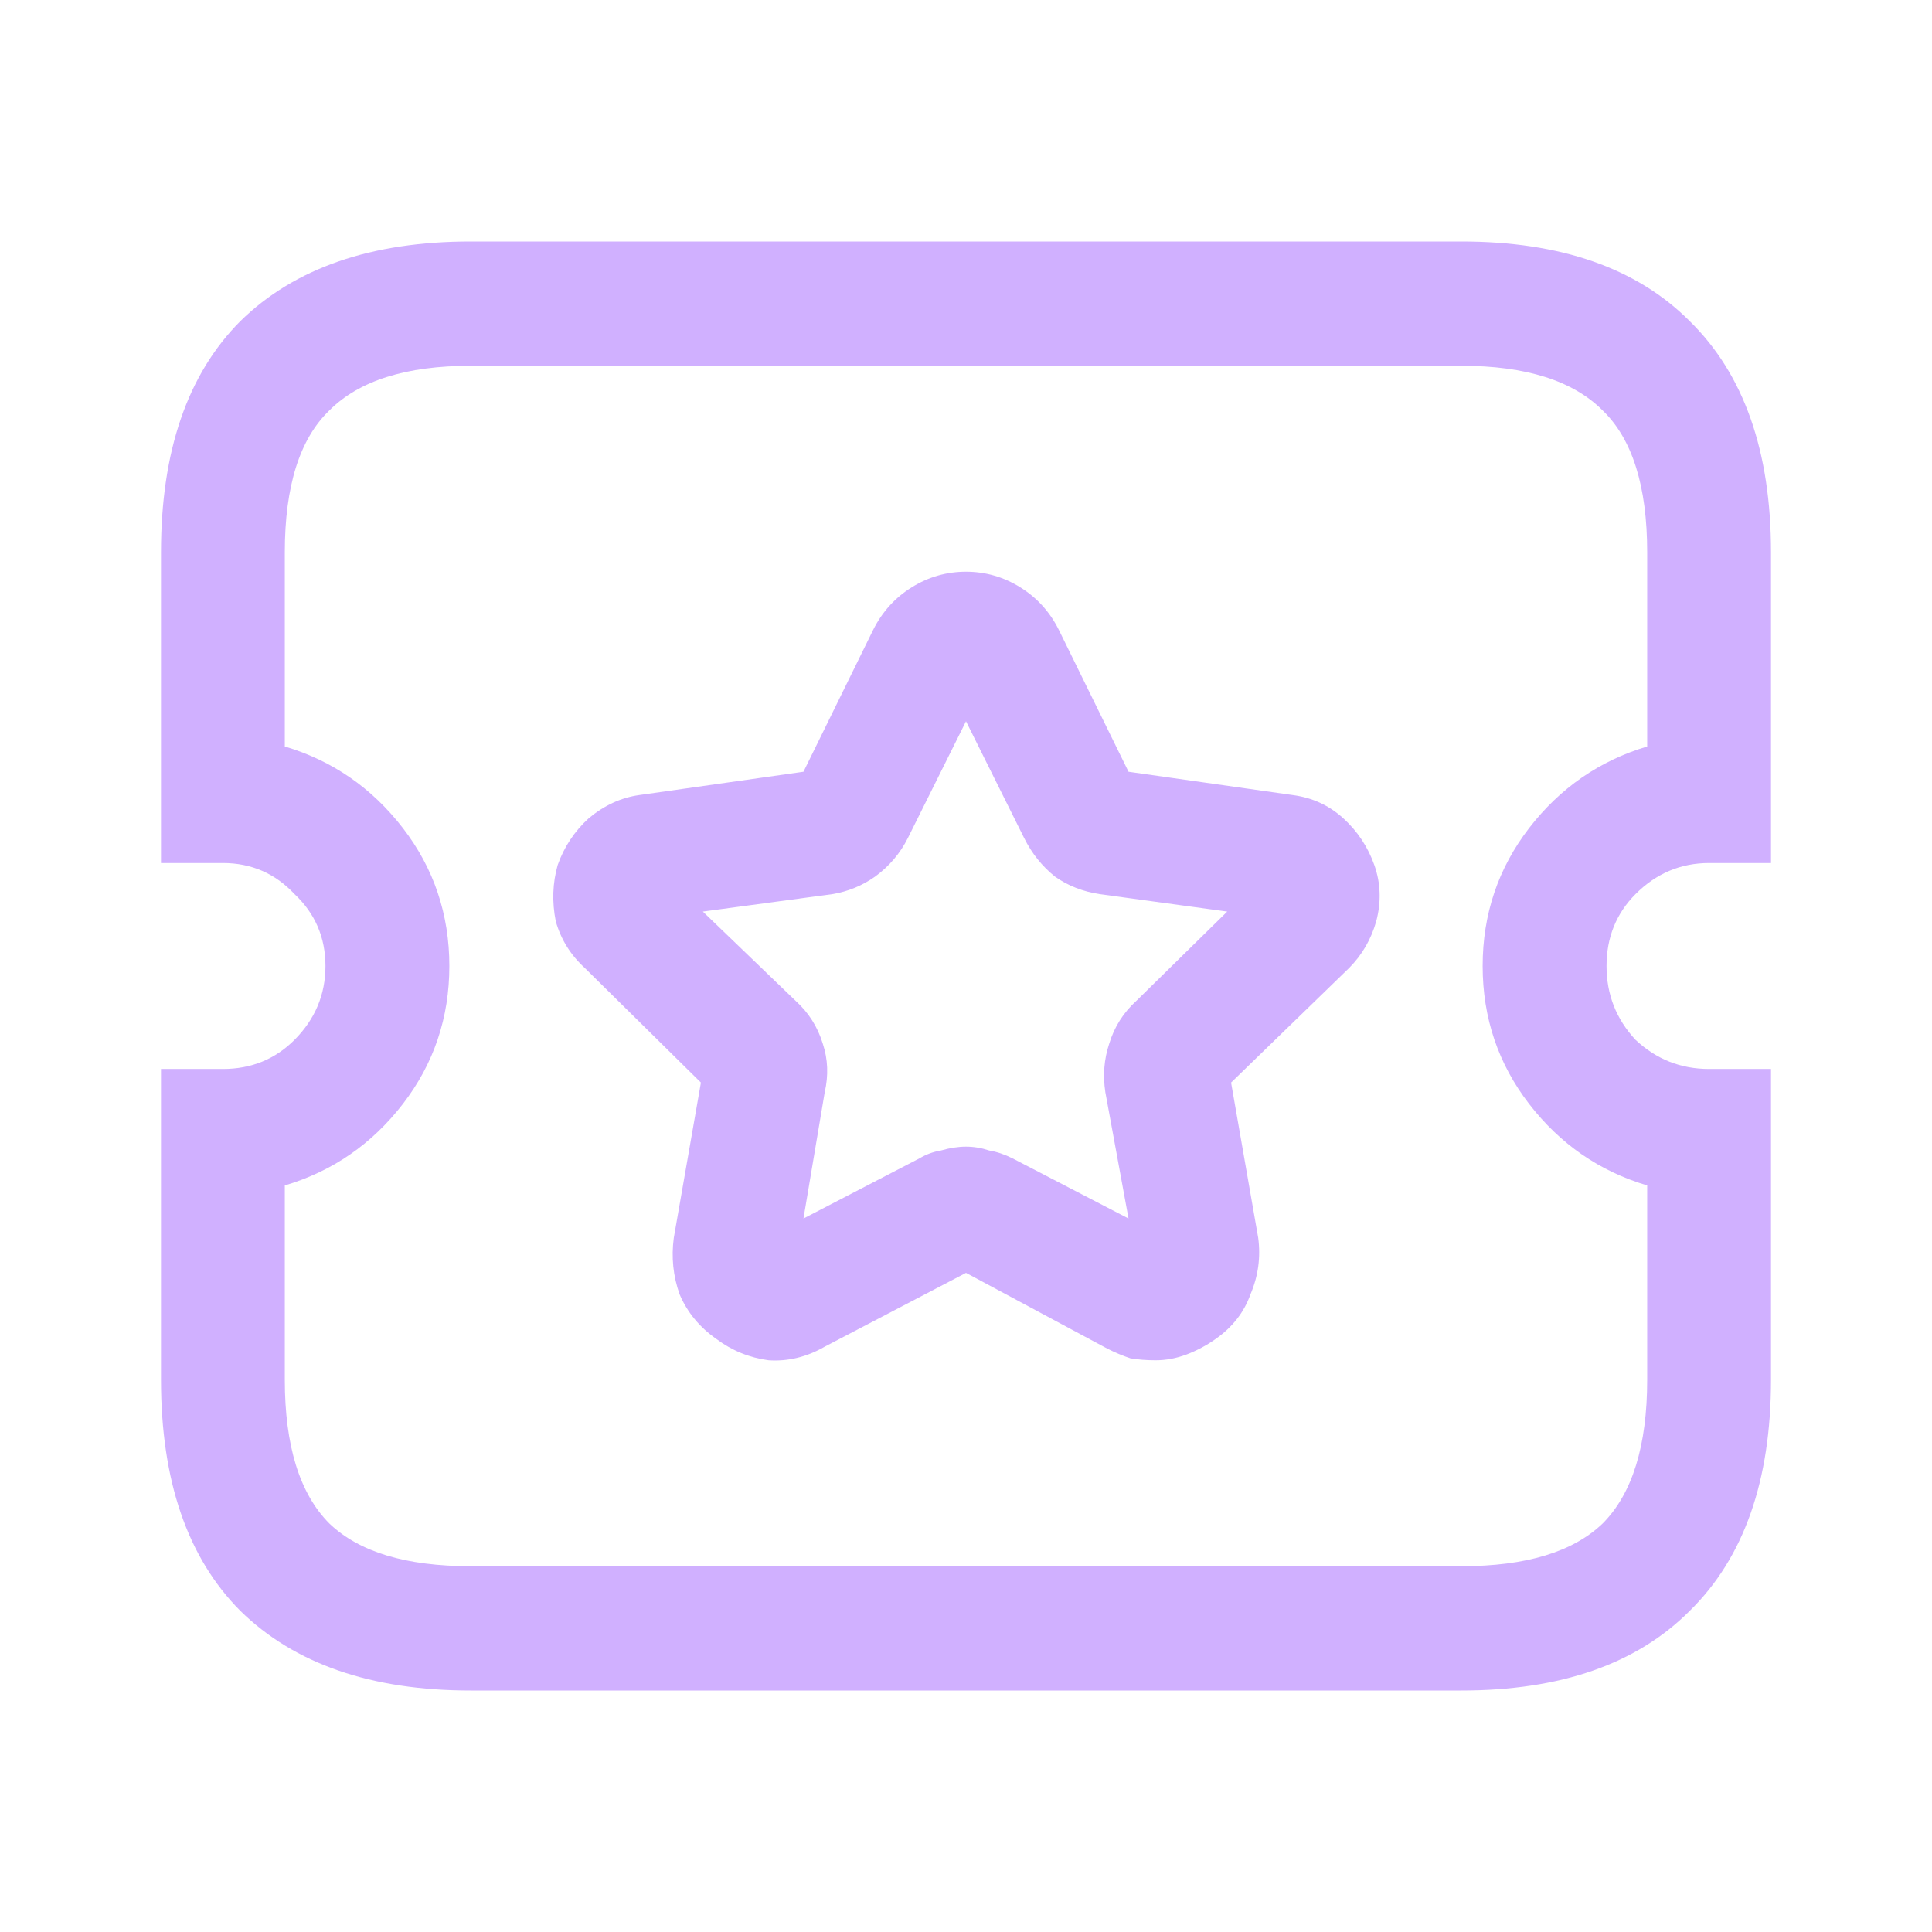<svg width="24" height="24" viewBox="0 0 24 24" fill="none" xmlns="http://www.w3.org/2000/svg">
<path d="M18.154 21H5.846C4.612 21 3.659 20.67 2.986 20.011C2.329 19.351 2 18.394 2 17.139V13.279H2.769C3.122 13.279 3.418 13.158 3.659 12.917C3.915 12.659 4.043 12.354 4.043 12C4.043 11.646 3.915 11.348 3.659 11.107C3.418 10.85 3.122 10.721 2.769 10.721H2V6.861C2 5.606 2.329 4.649 2.986 3.989C3.659 3.33 4.612 3 5.846 3H18.154C19.388 3 20.333 3.33 20.99 3.989C21.663 4.649 22 5.606 22 6.861V10.721H21.231C20.878 10.721 20.574 10.85 20.317 11.107C20.077 11.348 19.957 11.646 19.957 12C19.957 12.354 20.077 12.659 20.317 12.917C20.574 13.158 20.878 13.279 21.231 13.279H22V17.139C22 18.394 21.663 19.351 20.99 20.011C20.333 20.67 19.388 21 18.154 21ZM3.538 14.726V17.139C3.538 17.96 3.723 18.555 4.091 18.925C4.46 19.279 5.045 19.456 5.846 19.456H18.154C18.955 19.456 19.54 19.279 19.909 18.925C20.277 18.555 20.462 17.96 20.462 17.139V14.726C19.869 14.55 19.38 14.212 18.995 13.713C18.611 13.214 18.418 12.643 18.418 12C18.418 11.357 18.611 10.786 18.995 10.287C19.38 9.788 19.869 9.45 20.462 9.273V6.861C20.462 6.04 20.277 5.453 19.909 5.099C19.54 4.729 18.955 4.544 18.154 4.544H5.846C5.045 4.544 4.46 4.729 4.091 5.099C3.723 5.453 3.538 6.04 3.538 6.861V9.273C4.131 9.45 4.62 9.788 5.005 10.287C5.389 10.786 5.582 11.357 5.582 12C5.582 12.643 5.389 13.214 5.005 13.713C4.62 14.212 4.131 14.55 3.538 14.726ZM14.356 16.898C14.244 16.898 14.139 16.89 14.043 16.874C13.947 16.842 13.851 16.802 13.755 16.753L12 15.812L10.245 16.729C10.021 16.858 9.788 16.914 9.548 16.898C9.308 16.866 9.091 16.777 8.899 16.633C8.691 16.488 8.538 16.303 8.442 16.078C8.362 15.852 8.338 15.619 8.37 15.378L8.707 13.448L7.264 12.024C7.088 11.863 6.968 11.67 6.904 11.445C6.856 11.204 6.864 10.97 6.928 10.745C7.008 10.52 7.136 10.327 7.312 10.166C7.505 10.005 7.713 9.909 7.938 9.877L9.981 9.587L10.846 7.826C10.958 7.601 11.119 7.424 11.327 7.295C11.535 7.166 11.76 7.102 12 7.102C12.24 7.102 12.465 7.166 12.673 7.295C12.881 7.424 13.042 7.601 13.154 7.826L14.019 9.587L16.062 9.877C16.303 9.909 16.511 10.005 16.688 10.166C16.864 10.327 16.992 10.52 17.072 10.745C17.152 10.97 17.16 11.204 17.096 11.445C17.032 11.67 16.92 11.863 16.76 12.024L15.293 13.448L15.63 15.378C15.662 15.619 15.63 15.852 15.534 16.078C15.454 16.303 15.309 16.488 15.101 16.633C14.989 16.713 14.869 16.777 14.74 16.826C14.612 16.874 14.484 16.898 14.356 16.898ZM12 14.244C12.096 14.244 12.192 14.26 12.289 14.292C12.385 14.308 12.481 14.341 12.577 14.389L14.019 15.137L13.731 13.568C13.699 13.359 13.715 13.158 13.779 12.965C13.843 12.756 13.955 12.579 14.115 12.434L15.245 11.324L13.659 11.107C13.45 11.075 13.266 11.003 13.106 10.89C12.945 10.761 12.817 10.601 12.721 10.408L12 8.96L11.279 10.408C11.183 10.601 11.046 10.761 10.87 10.89C10.71 11.003 10.534 11.075 10.341 11.107L8.731 11.324L9.885 12.434C10.045 12.579 10.157 12.756 10.221 12.965C10.285 13.158 10.293 13.359 10.245 13.568L9.981 15.137L11.423 14.389C11.503 14.341 11.591 14.308 11.688 14.292C11.8 14.26 11.904 14.244 12 14.244Z" fill="#D0B0FF"/>
</svg>
